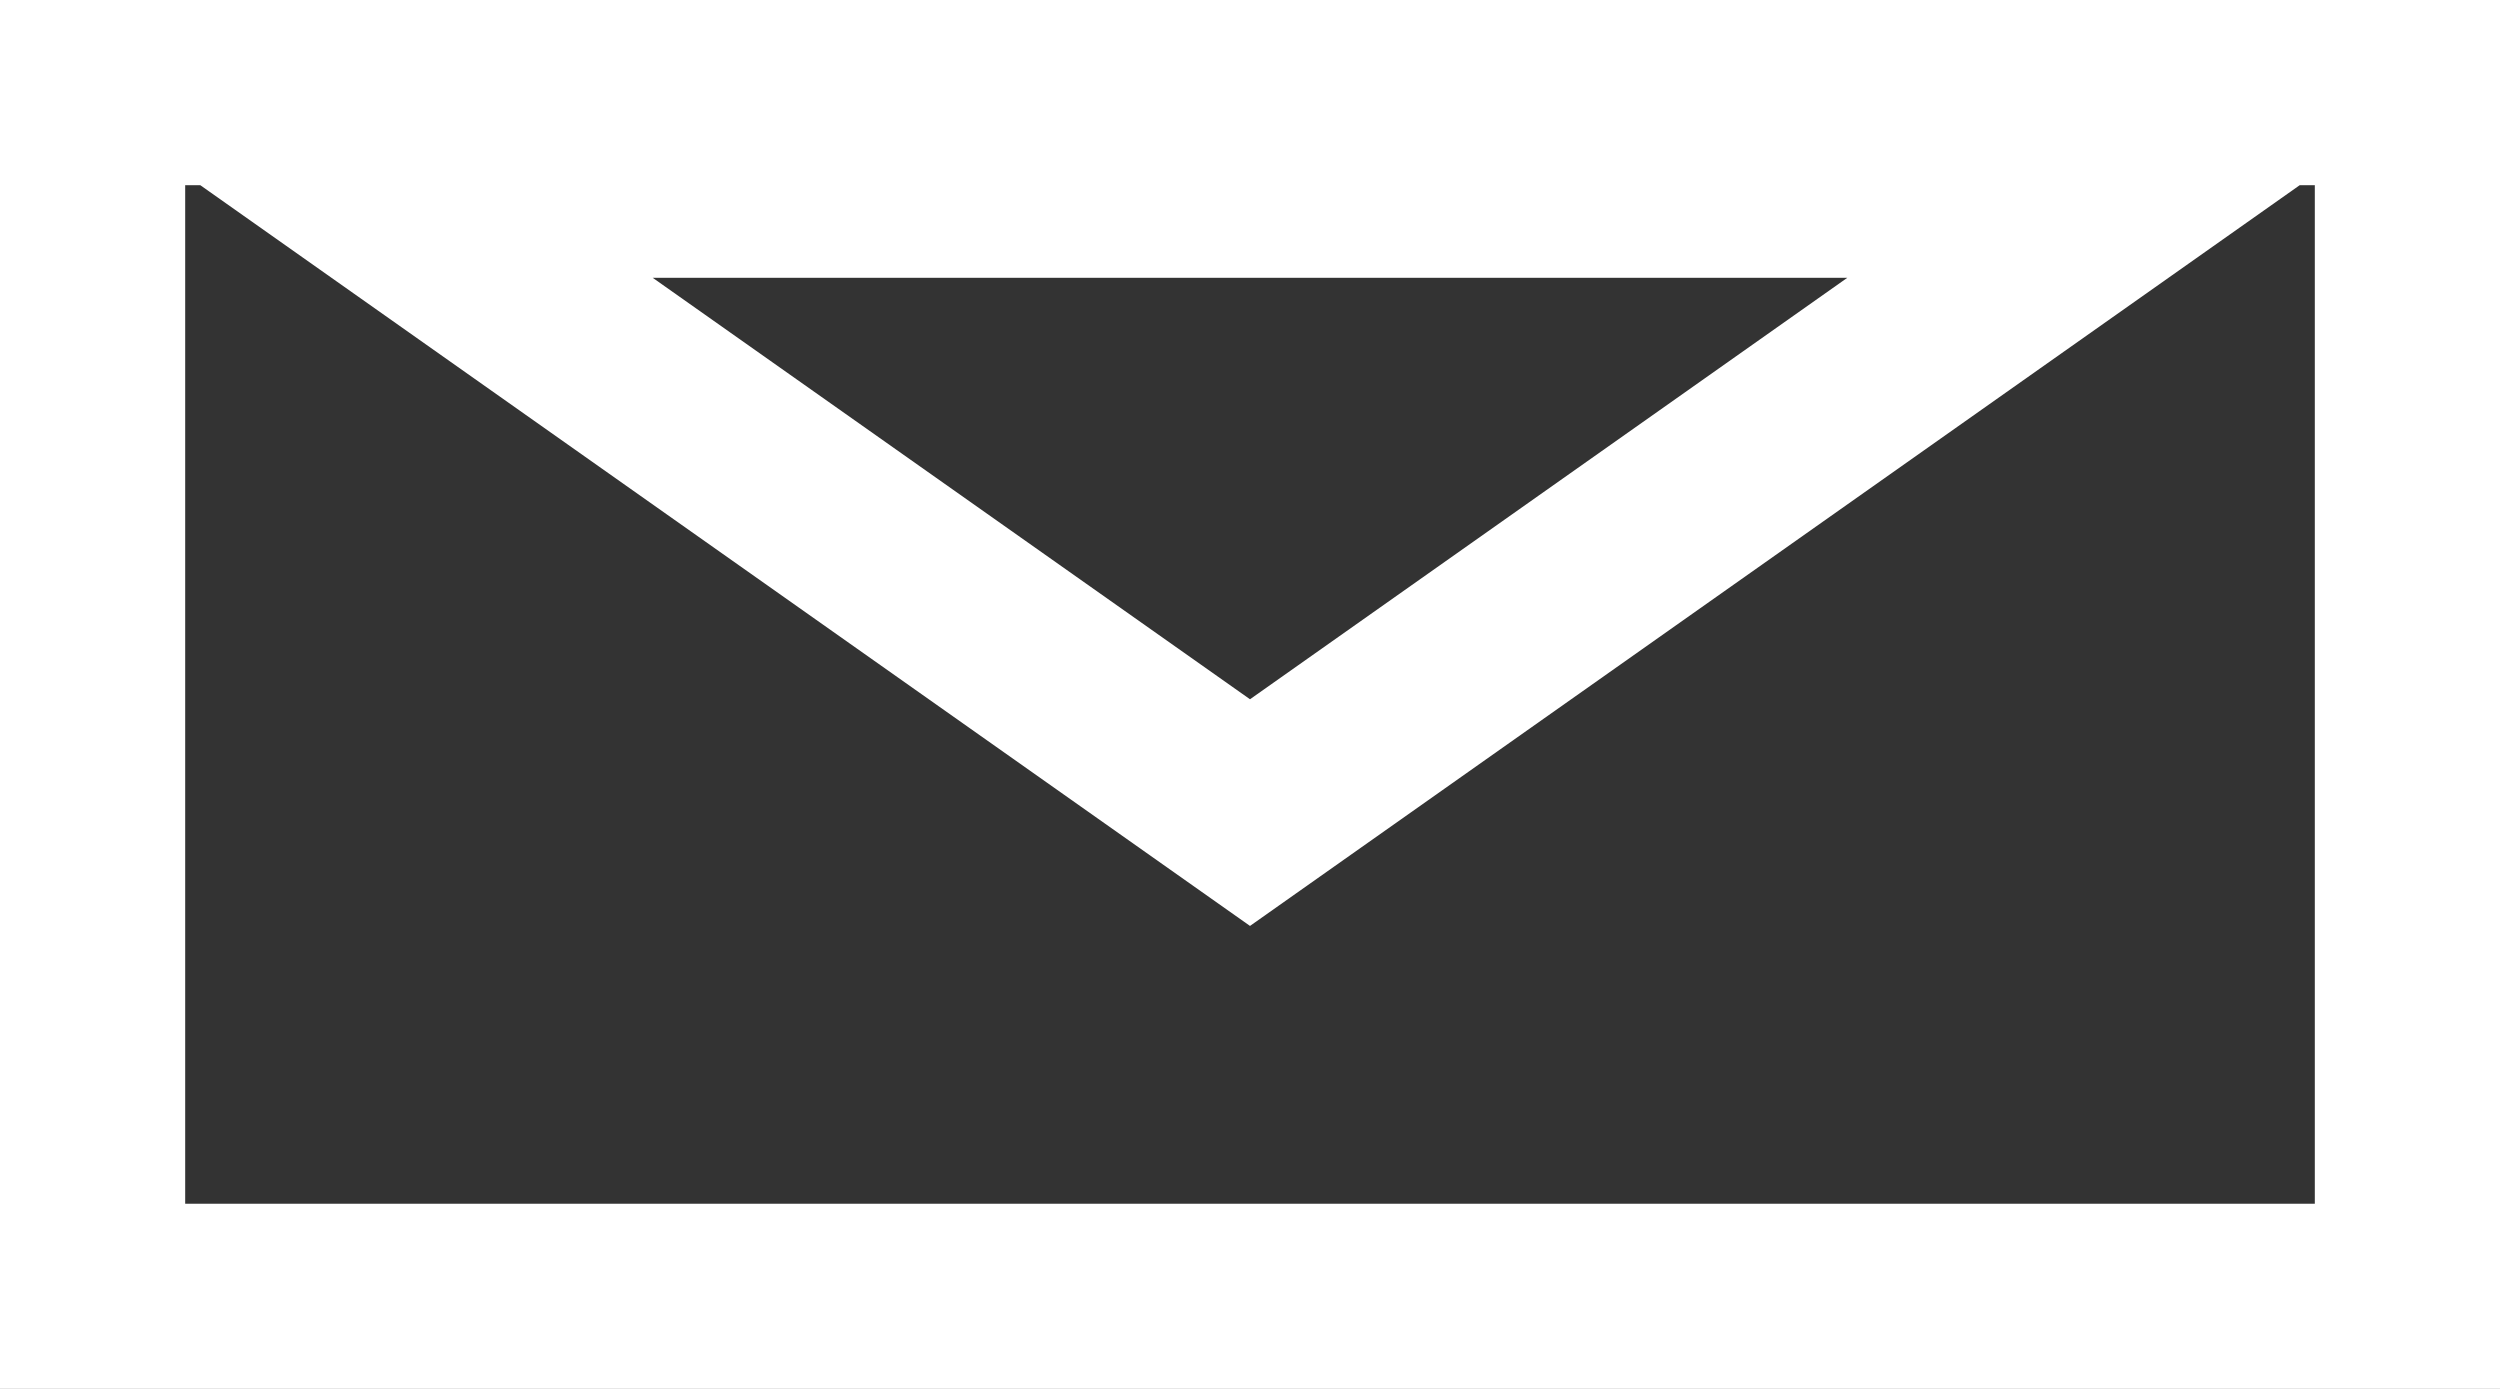 <svg width="27" height="15" viewBox="0 0 27 15" fill="none" xmlns="http://www.w3.org/2000/svg">
    <rect x="0" y="0" width="27" height="15" fill="#333333" stroke="none"/>
    <path fill-rule="evenodd" clip-rule="evenodd" d="M24.837 2H25V13H2V2H2.163L3.58 3L13.5 10L23.42 3L24.837 2ZM0 0H2H25H27V2V13V15H25H2H0V13V2V0ZM19.951 3L13.5 7.552L7.049 3H19.951Z" fill="white"/>
</svg>

